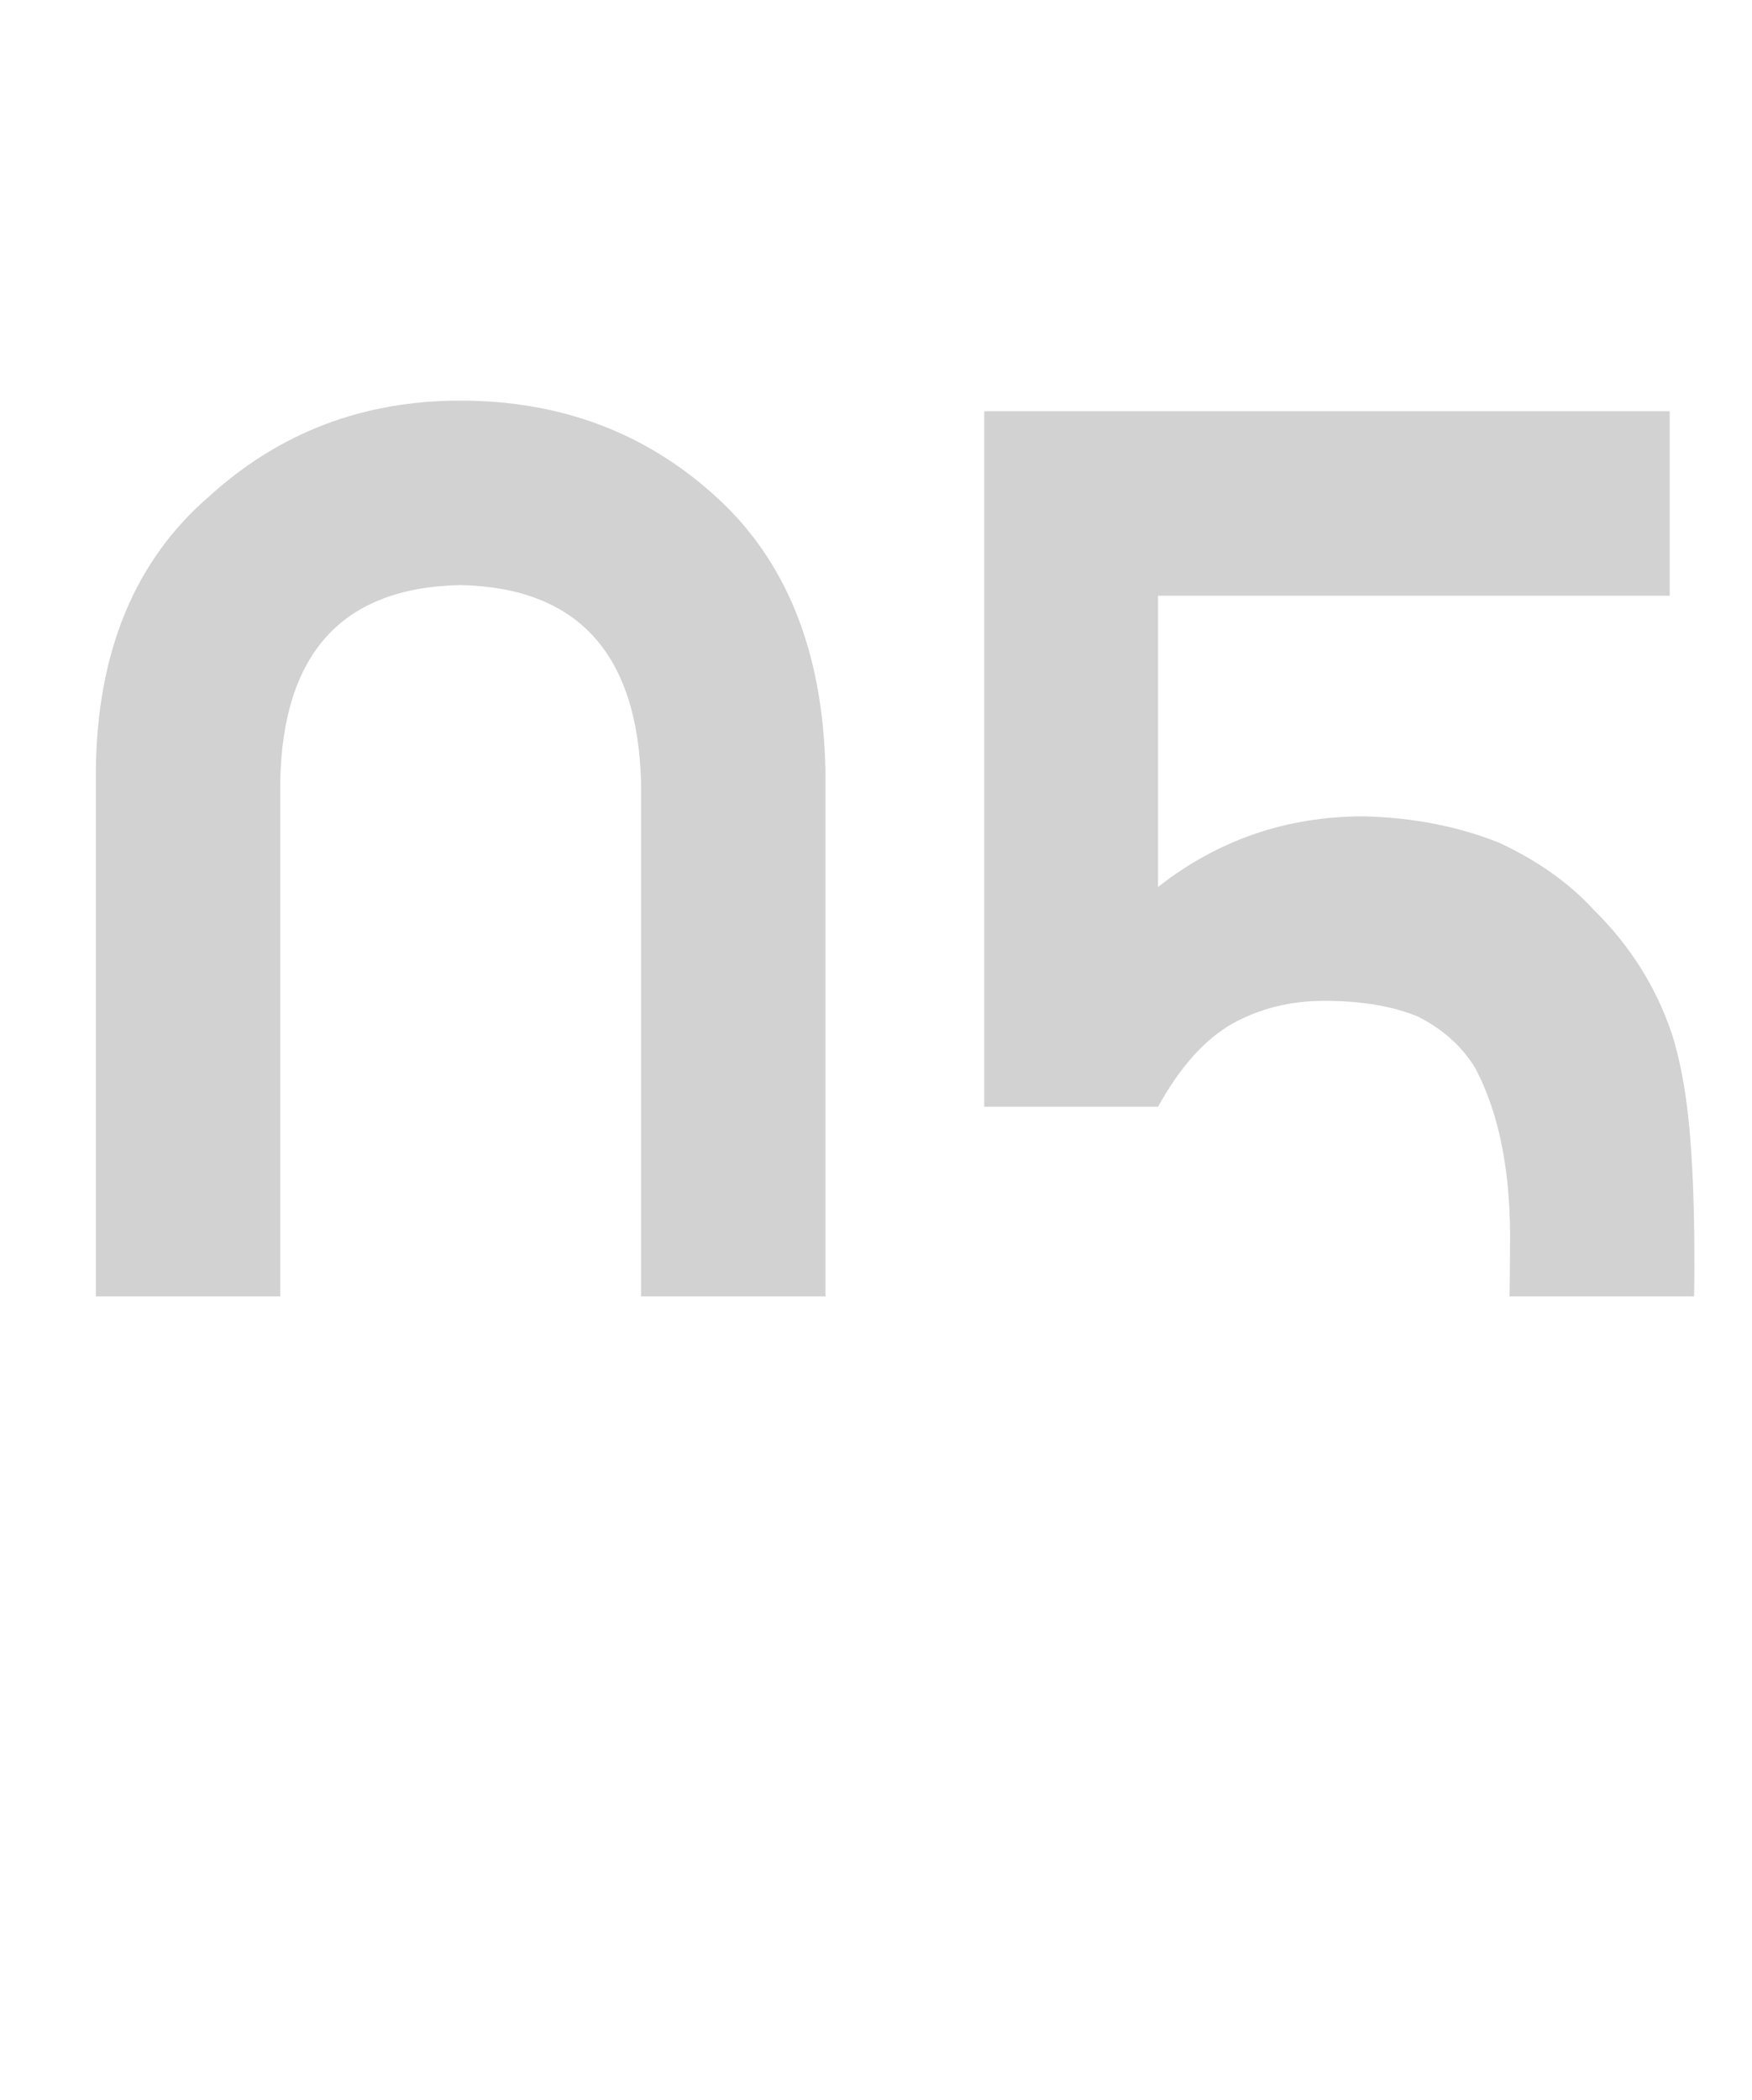 <?xml version="1.0" encoding="UTF-8"?>
<svg width="96px" height="115px" viewBox="0 0 96 115" version="1.1" xmlns="http://www.w3.org/2000/svg" xmlns:xlink="http://www.w3.org/1999/xlink">
    <!-- Generator: Sketch 64 (93537) - https://sketch.com -->
    <title>110-05</title>
    <desc>Created with Sketch.</desc>
    <g id="页面-1" stroke="none" stroke-width="1" fill="none" fill-rule="evenodd">
        <g id="MT5使用教程01" transform="translate(-128, -1425)">
            <g id="110-05" transform="translate(128, 1425)">
                <rect id="110-01" fill="#FFFFFF" x="0" y="0" width="96" height="115"></rect>
                <path d="M25.217,93.58 C30.695,93.516 35.352,91.743 39.187,88.263 C43.086,84.75 45.101,79.755 45.229,73.277 L45.229,42.195 C45.101,35.685 43.086,30.674 39.187,27.161 C35.352,23.681 30.695,21.94 25.217,21.94 C19.899,21.94 15.323,23.681 11.488,27.161 C7.396,30.674 5.317,35.685 5.252,42.195 L5.252,73.277 C5.317,79.755 7.396,84.75 11.488,88.263 C15.323,91.743 19.899,93.516 25.217,93.58 Z M25.217,83.477 C18.771,83.413 15.484,79.819 15.355,72.697 L15.355,42.823 C15.484,35.766 18.771,32.172 25.217,32.043 C31.63,32.172 34.933,35.766 35.126,42.823 L35.126,72.697 C34.933,79.819 31.63,83.413 25.217,83.477 Z M73.267,93.58 C76.812,93.516 79.873,92.694 82.451,91.115 C85.094,89.6 87.108,87.924 88.494,86.087 C90.073,84.218 91.201,82.075 91.877,79.658 C92.522,77.209 92.844,73.696 92.844,69.12 C92.844,66.155 92.748,63.658 92.554,61.627 C92.361,59.629 92.039,57.938 91.587,56.552 C90.717,54.006 89.299,51.766 87.333,49.833 C86.012,48.382 84.288,47.158 82.161,46.159 C79.905,45.256 77.424,44.773 74.717,44.708 C70.495,44.708 66.741,45.998 63.454,48.576 L63.454,32.624 L91.491,32.624 L91.491,22.521 L53.931,22.521 L53.931,60.612 L63.454,60.612 C64.646,58.453 66,56.938 67.514,56.068 C69.029,55.23 70.705,54.812 72.542,54.812 C74.604,54.812 76.328,55.102 77.714,55.682 C79.1,56.391 80.147,57.341 80.856,58.534 C82.177,61.047 82.806,64.318 82.741,68.347 C82.741,69.99 82.709,71.682 82.645,73.422 C82.516,75.195 82.161,76.838 81.581,78.353 C81.033,79.868 80.066,81.092 78.681,82.027 C77.23,82.994 75.297,83.477 72.88,83.477 C67.24,83.413 63.873,80.673 62.777,75.259 L52.674,75.259 C53.641,81.737 56.138,86.426 60.167,89.326 C64.13,92.162 68.497,93.58 73.267,93.58 Z" id="05" fill="#D2D2D2" fill-rule="nonzero"></path>
                <rect id="矩形" fill="#FFFFFF" x="0" y="71" width="96" height="44"></rect>
            </g>
        </g>
    </g>
</svg>